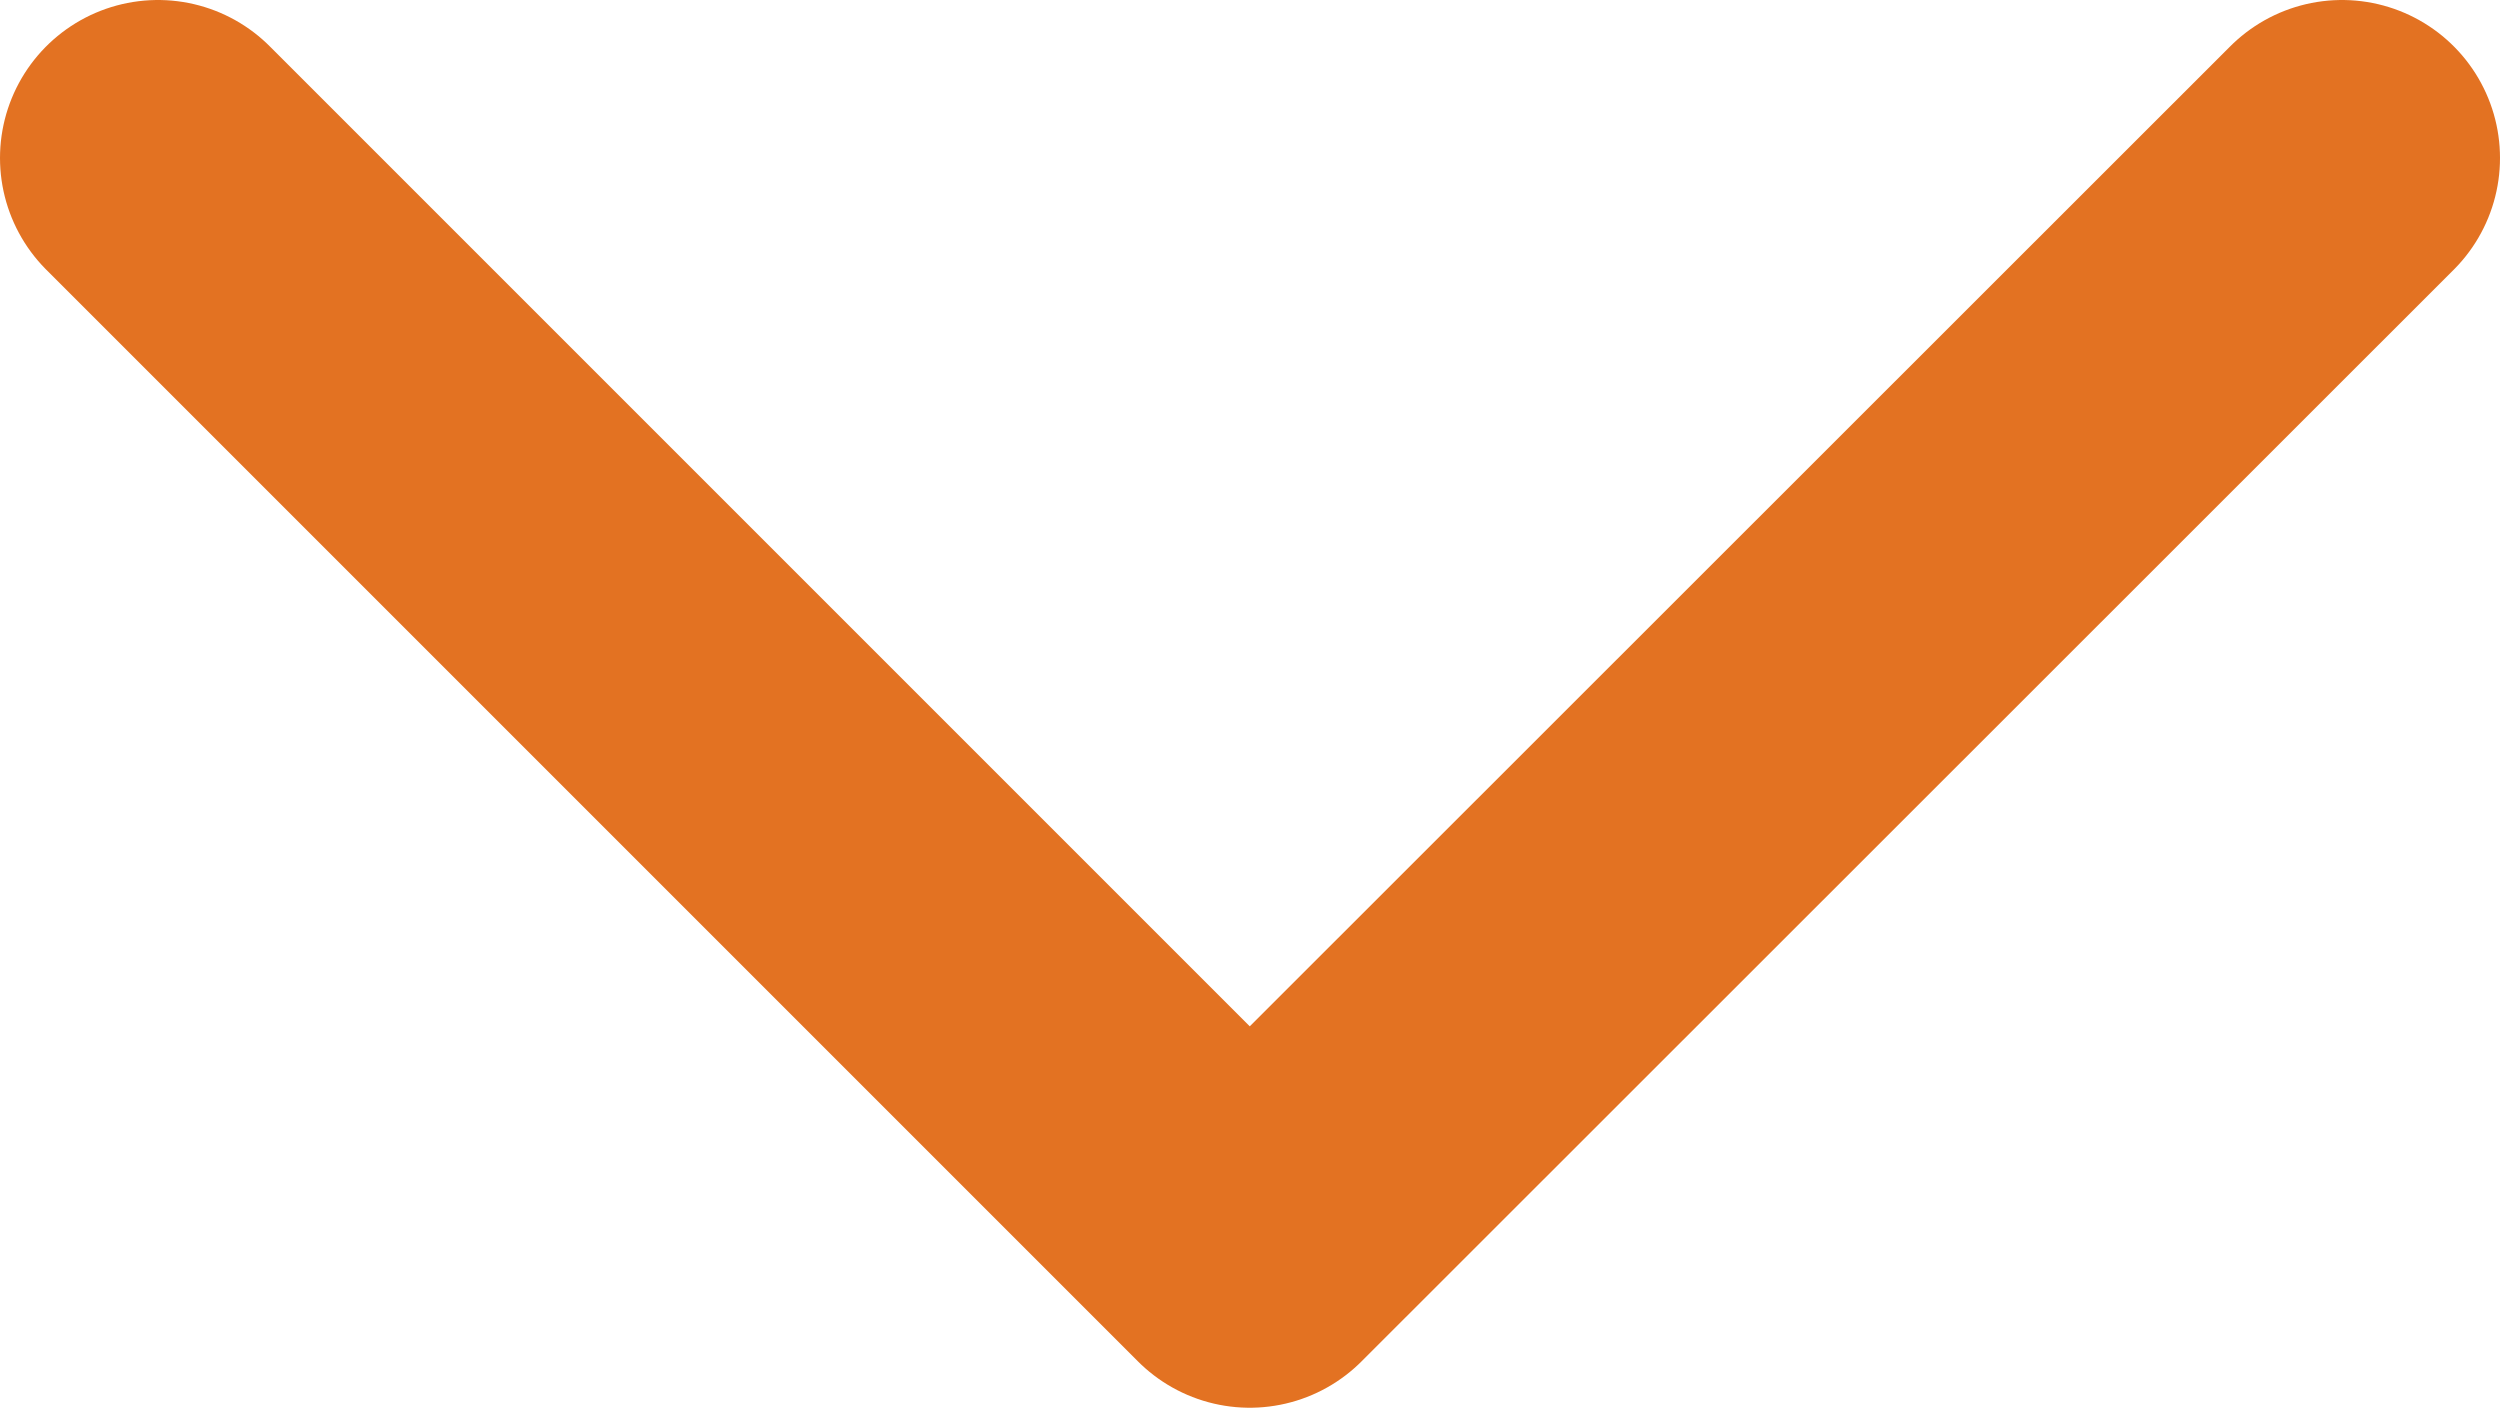 <?xml version="1.0" encoding="UTF-8"?> <svg xmlns="http://www.w3.org/2000/svg" viewBox="0 0 47.47 26.73"><defs><style>.cls-1{fill:none;stroke:#e37222;stroke-linecap:round;stroke-linejoin:round;stroke-width:6px;}</style></defs><g id="Layer_2" data-name="Layer 2"><g id="arrow_down_ffffff"><polyline class="cls-1" points="44.47 3 23.73 23.73 3 3"></polyline></g></g></svg> 
